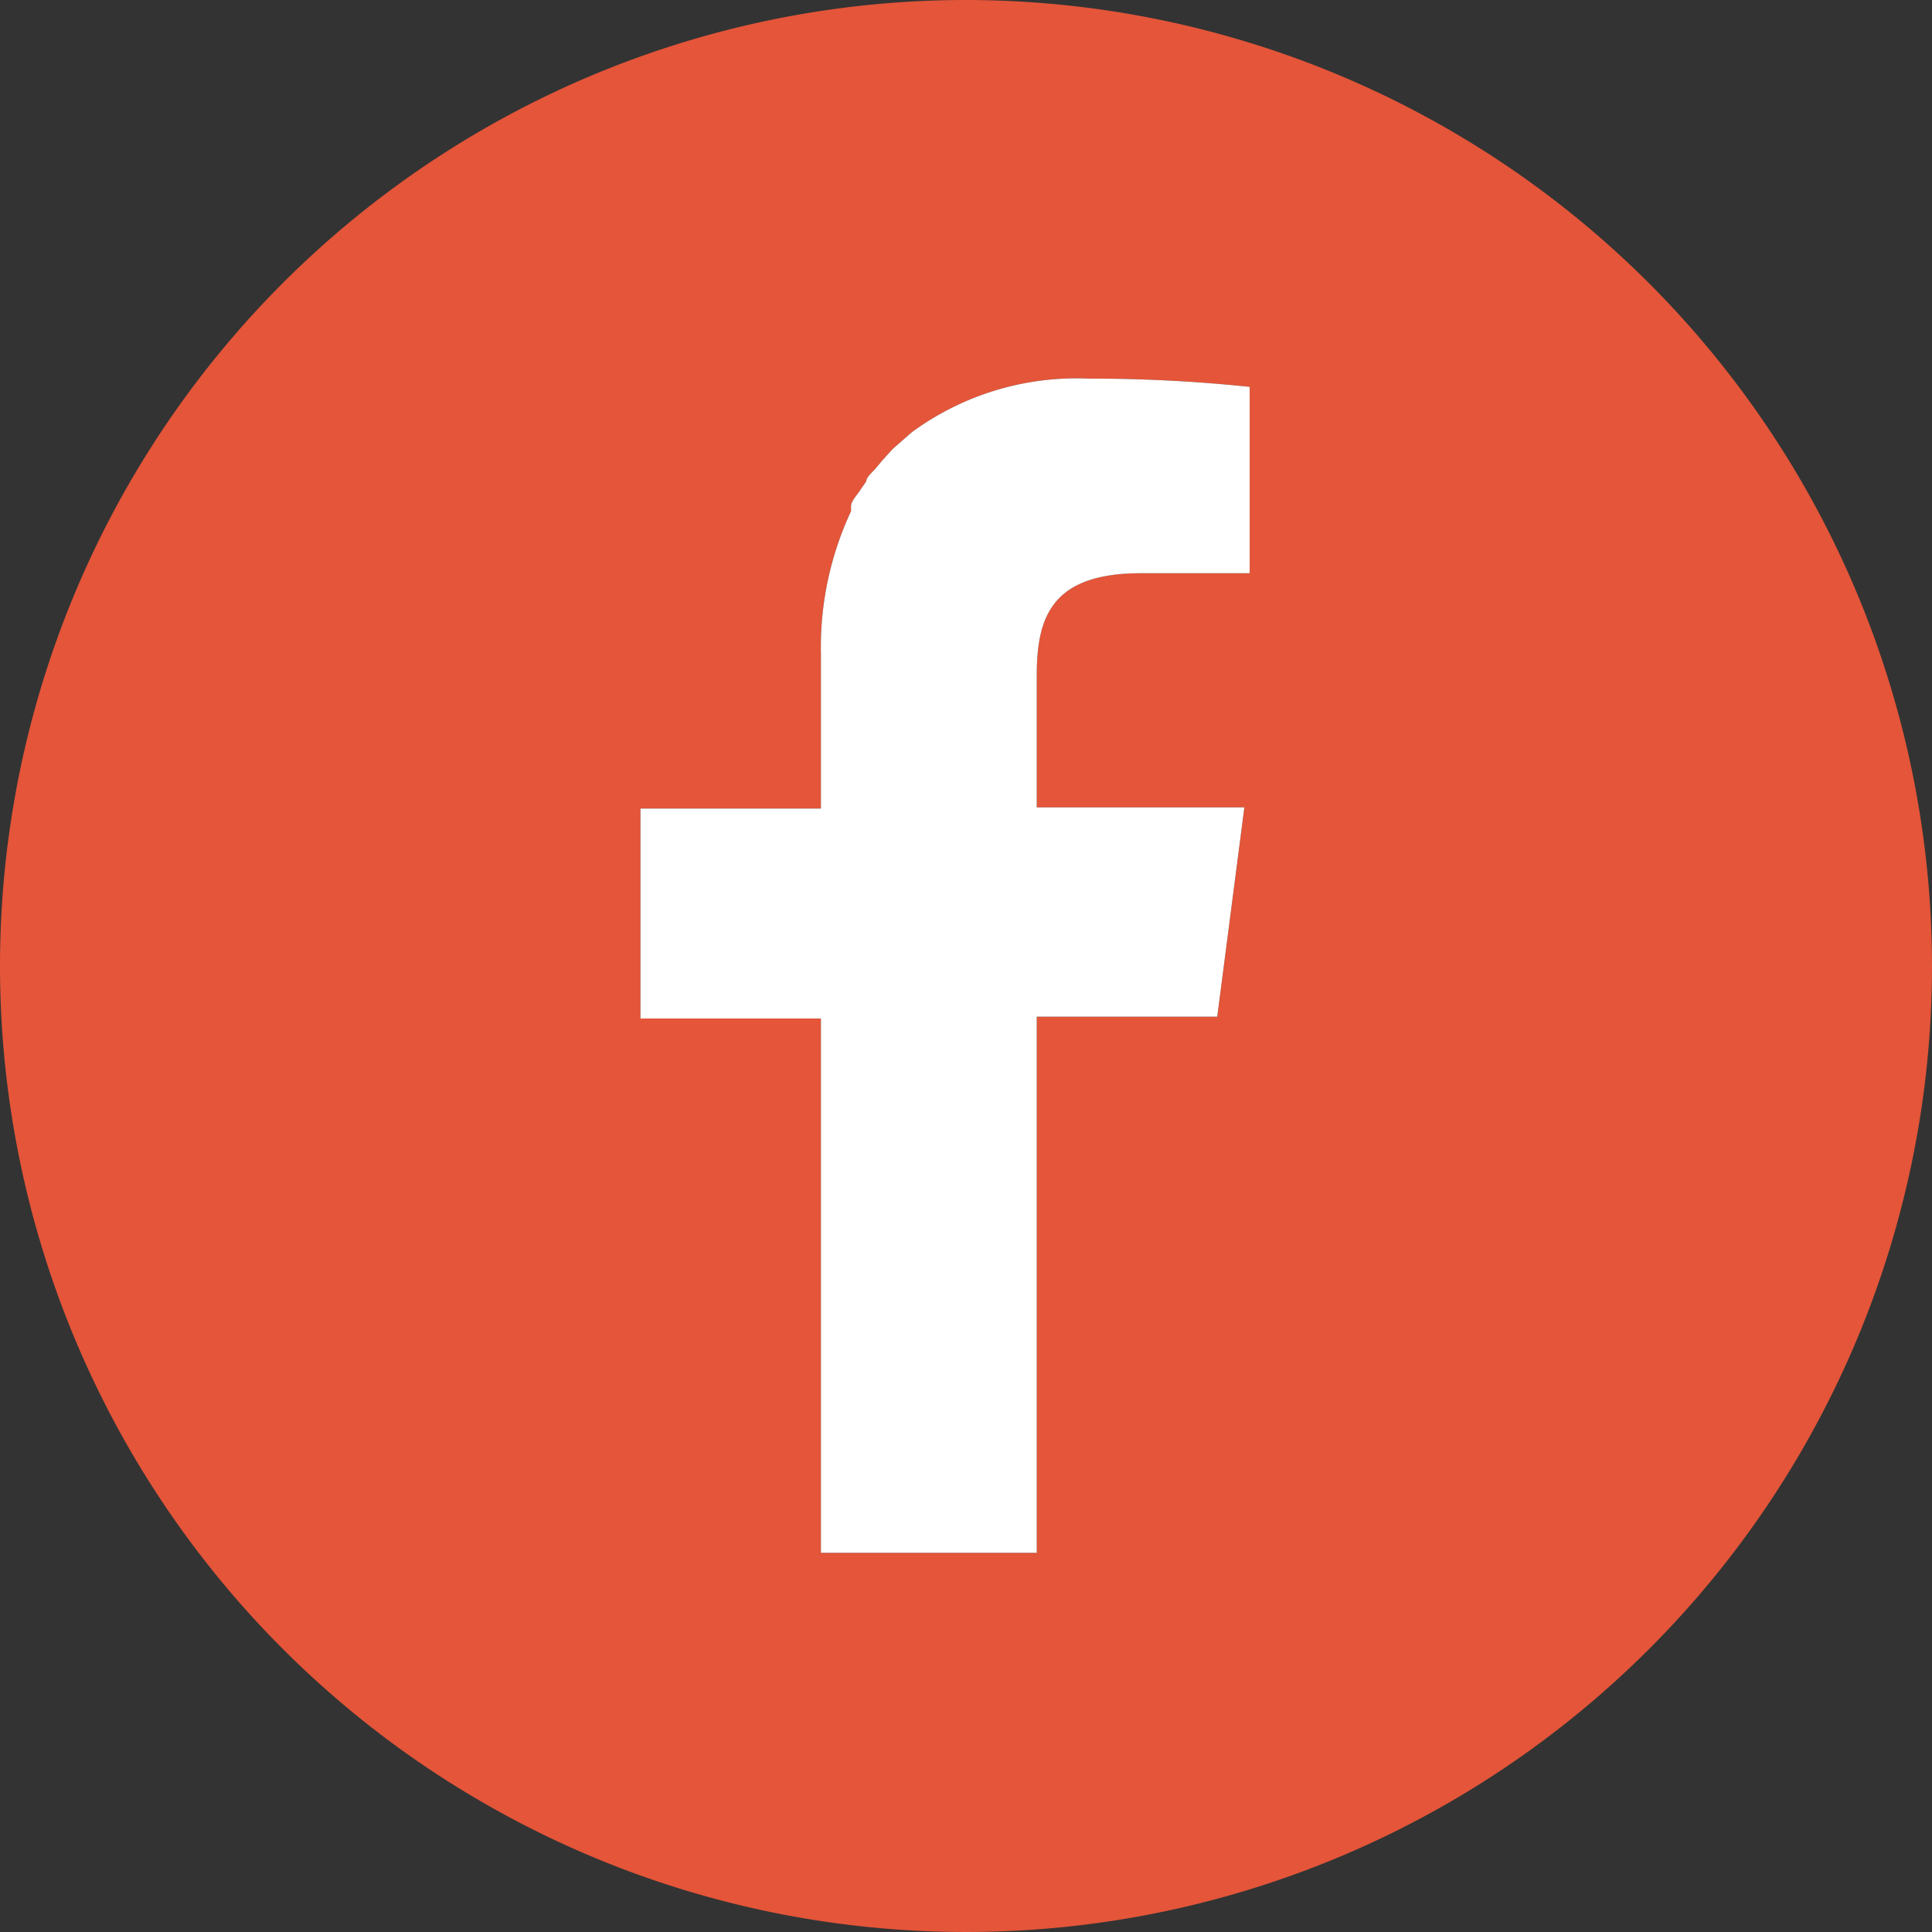 <svg xmlns="http://www.w3.org/2000/svg" viewBox="0 0 32.76 32.76"><rect x="0" y="0" width="32.76" height="32.76" fill="#333333" stroke="none"/><defs><style>.cls-1{fill:#e45539;}.cls-2{fill:#fff;}</style></defs><g id="レイヤー_2" data-name="レイヤー 2"><g id="レイヤー_1-2" data-name="レイヤー 1"><path class="cls-1" d="M16.38,0A16.38,16.38,0,1,0,32.76,16.38,16.39,16.39,0,0,0,16.38,0ZM13.92,26.36V17.27H10.86V13.71h3.06V11.09a5.44,5.44,0,0,1,.51-2.42l0-.08c0-.1.11-.2.17-.3l.09-.13c0-.07.1-.15.16-.22l.1-.12.18-.2.09-.08.24-.21,0,0a4.72,4.72,0,0,1,3-.91,25.86,25.86,0,0,1,2.73.14V9.72H19.35c-1.48,0-1.77.7-1.77,1.72v2.25H21.1l-.46,3.55H17.58v9.09H13.92Z"/><path class="cls-2" d="M13.92,26.36V17.27H10.86V13.71h3.06V11.09a5.44,5.44,0,0,1,.51-2.42l0-.08c0-.1.11-.2.17-.3l.09-.13c0-.07.1-.15.16-.22l.1-.12.18-.2.09-.08.24-.21,0,0a4.72,4.72,0,0,1,3-.91,25.86,25.86,0,0,1,2.73.14V9.72H19.35c-1.48,0-1.77.7-1.77,1.72v2.25H21.1l-.46,3.55H17.58v9.09H13.92Z"/></g></g></svg>